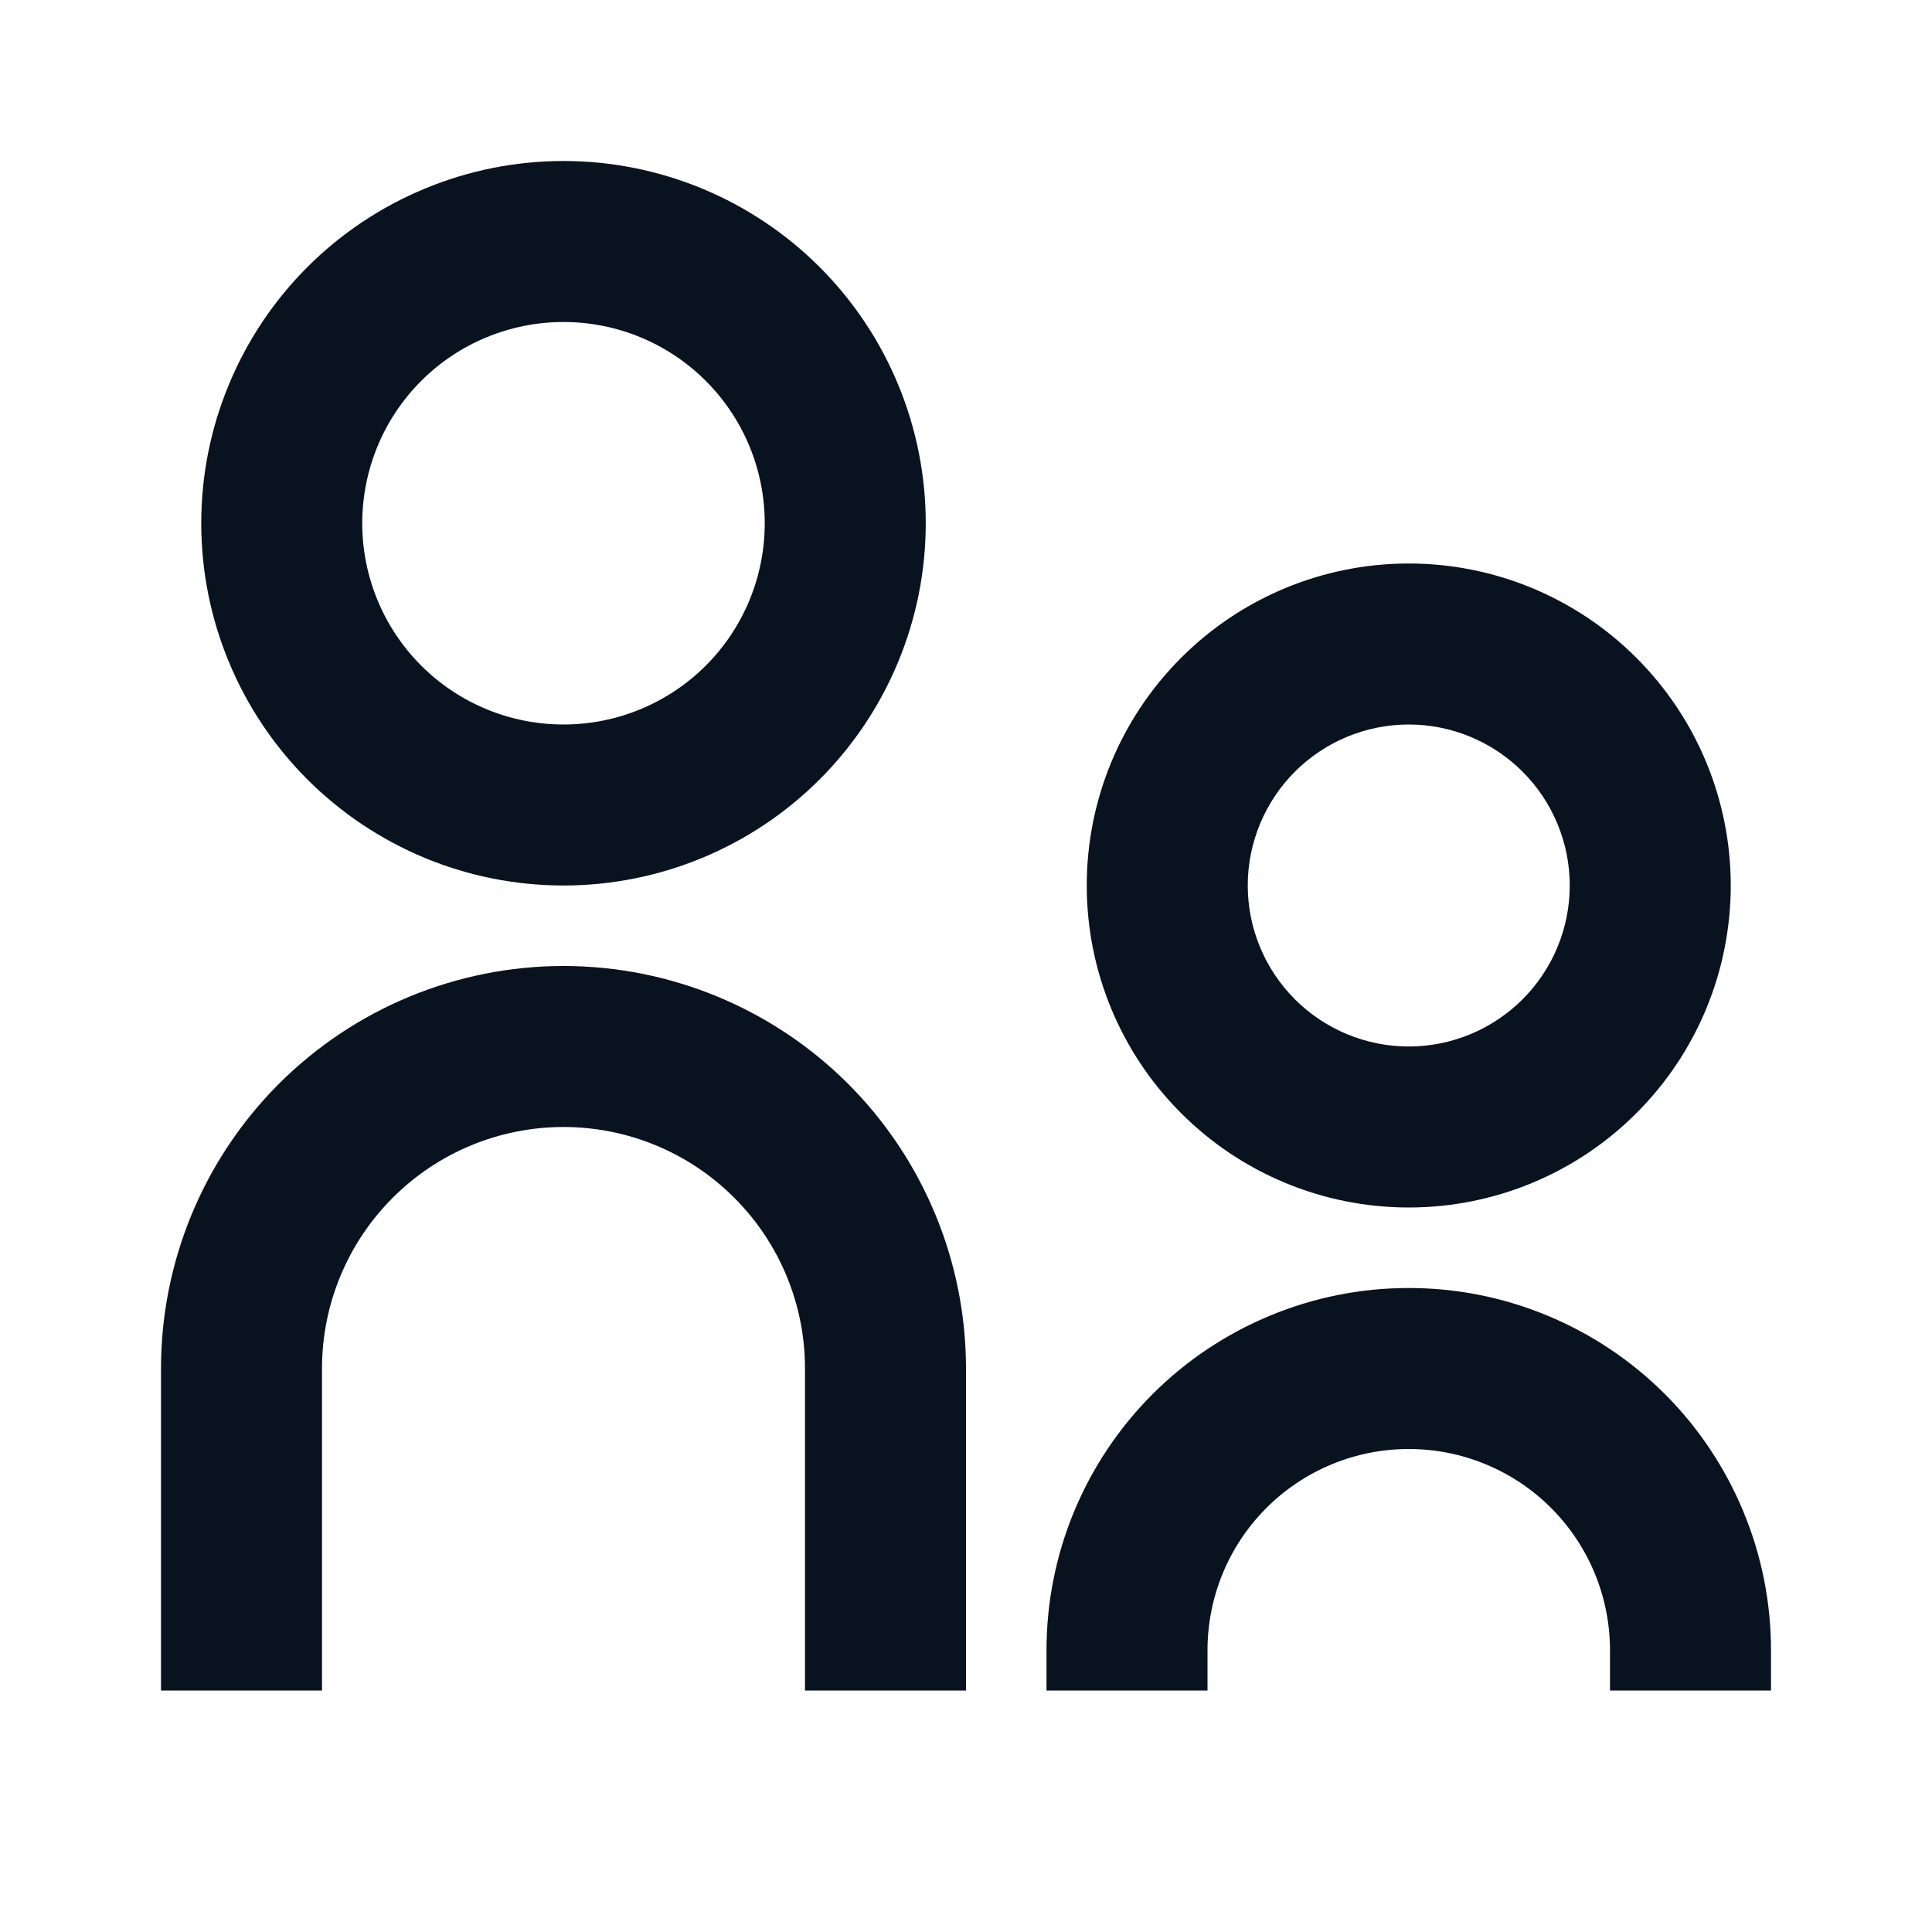 <svg width="24" height="24" viewBox="0 0 24 24" fill="none" xmlns="http://www.w3.org/2000/svg">
<g clip-path="url(#clip0_1134_14284)">
<path d="M7 9C7.663 9 8.299 8.737 8.768 8.268C9.237 7.799 9.5 7.163 9.5 6.5C9.5 5.837 9.237 5.201 8.768 4.732C8.299 4.263 7.663 4 7 4C6.337 4 5.701 4.263 5.232 4.732C4.763 5.201 4.5 5.837 4.5 6.5C4.5 7.163 4.763 7.799 5.232 8.268C5.701 8.737 6.337 9 7 9ZM7 11C6.409 11 5.824 10.884 5.278 10.658C4.732 10.431 4.236 10.1 3.818 9.682C3.4 9.264 3.069 8.768 2.843 8.222C2.616 7.676 2.5 7.091 2.5 6.5C2.5 5.909 2.616 5.324 2.843 4.778C3.069 4.232 3.4 3.736 3.818 3.318C4.236 2.9 4.732 2.569 5.278 2.343C5.824 2.116 6.409 2 7 2C8.193 2 9.338 2.474 10.182 3.318C11.026 4.162 11.5 5.307 11.5 6.5C11.5 7.693 11.026 8.838 10.182 9.682C9.338 10.526 8.193 11 7 11ZM17.5 13C18.03 13 18.539 12.789 18.914 12.414C19.289 12.039 19.5 11.53 19.5 11C19.5 10.47 19.289 9.961 18.914 9.586C18.539 9.211 18.03 9 17.5 9C16.97 9 16.461 9.211 16.086 9.586C15.711 9.961 15.5 10.47 15.5 11C15.5 11.53 15.711 12.039 16.086 12.414C16.461 12.789 16.97 13 17.5 13ZM17.5 15C16.439 15 15.422 14.579 14.672 13.828C13.921 13.078 13.5 12.061 13.5 11C13.5 9.939 13.921 8.922 14.672 8.172C15.422 7.421 16.439 7 17.5 7C18.561 7 19.578 7.421 20.328 8.172C21.079 8.922 21.5 9.939 21.5 11C21.5 12.061 21.079 13.078 20.328 13.828C19.578 14.579 18.561 15 17.5 15ZM20 21V20.5C20 19.837 19.737 19.201 19.268 18.732C18.799 18.263 18.163 18 17.5 18C16.837 18 16.201 18.263 15.732 18.732C15.263 19.201 15 19.837 15 20.5V21H13V20.5C13 19.909 13.116 19.324 13.342 18.778C13.569 18.232 13.9 17.736 14.318 17.318C14.736 16.9 15.232 16.569 15.778 16.343C16.324 16.116 16.909 16 17.5 16C18.091 16 18.676 16.116 19.222 16.343C19.768 16.569 20.264 16.9 20.682 17.318C21.1 17.736 21.431 18.232 21.657 18.778C21.884 19.324 22 19.909 22 20.5V21H20ZM10 21V17C10 16.204 9.684 15.441 9.121 14.879C8.559 14.316 7.796 14 7 14C6.204 14 5.441 14.316 4.879 14.879C4.316 15.441 4 16.204 4 17V21H2V17C2 15.674 2.527 14.402 3.464 13.464C4.402 12.527 5.674 12 7 12C8.326 12 9.598 12.527 10.536 13.464C11.473 14.402 12 15.674 12 17V21H10Z" fill="#09121F"/>
</g>
<defs>
<clipPath id="clip0_1134_14284">
<rect width="24" height="24" fill="white"/>
</clipPath>
</defs>
</svg>
